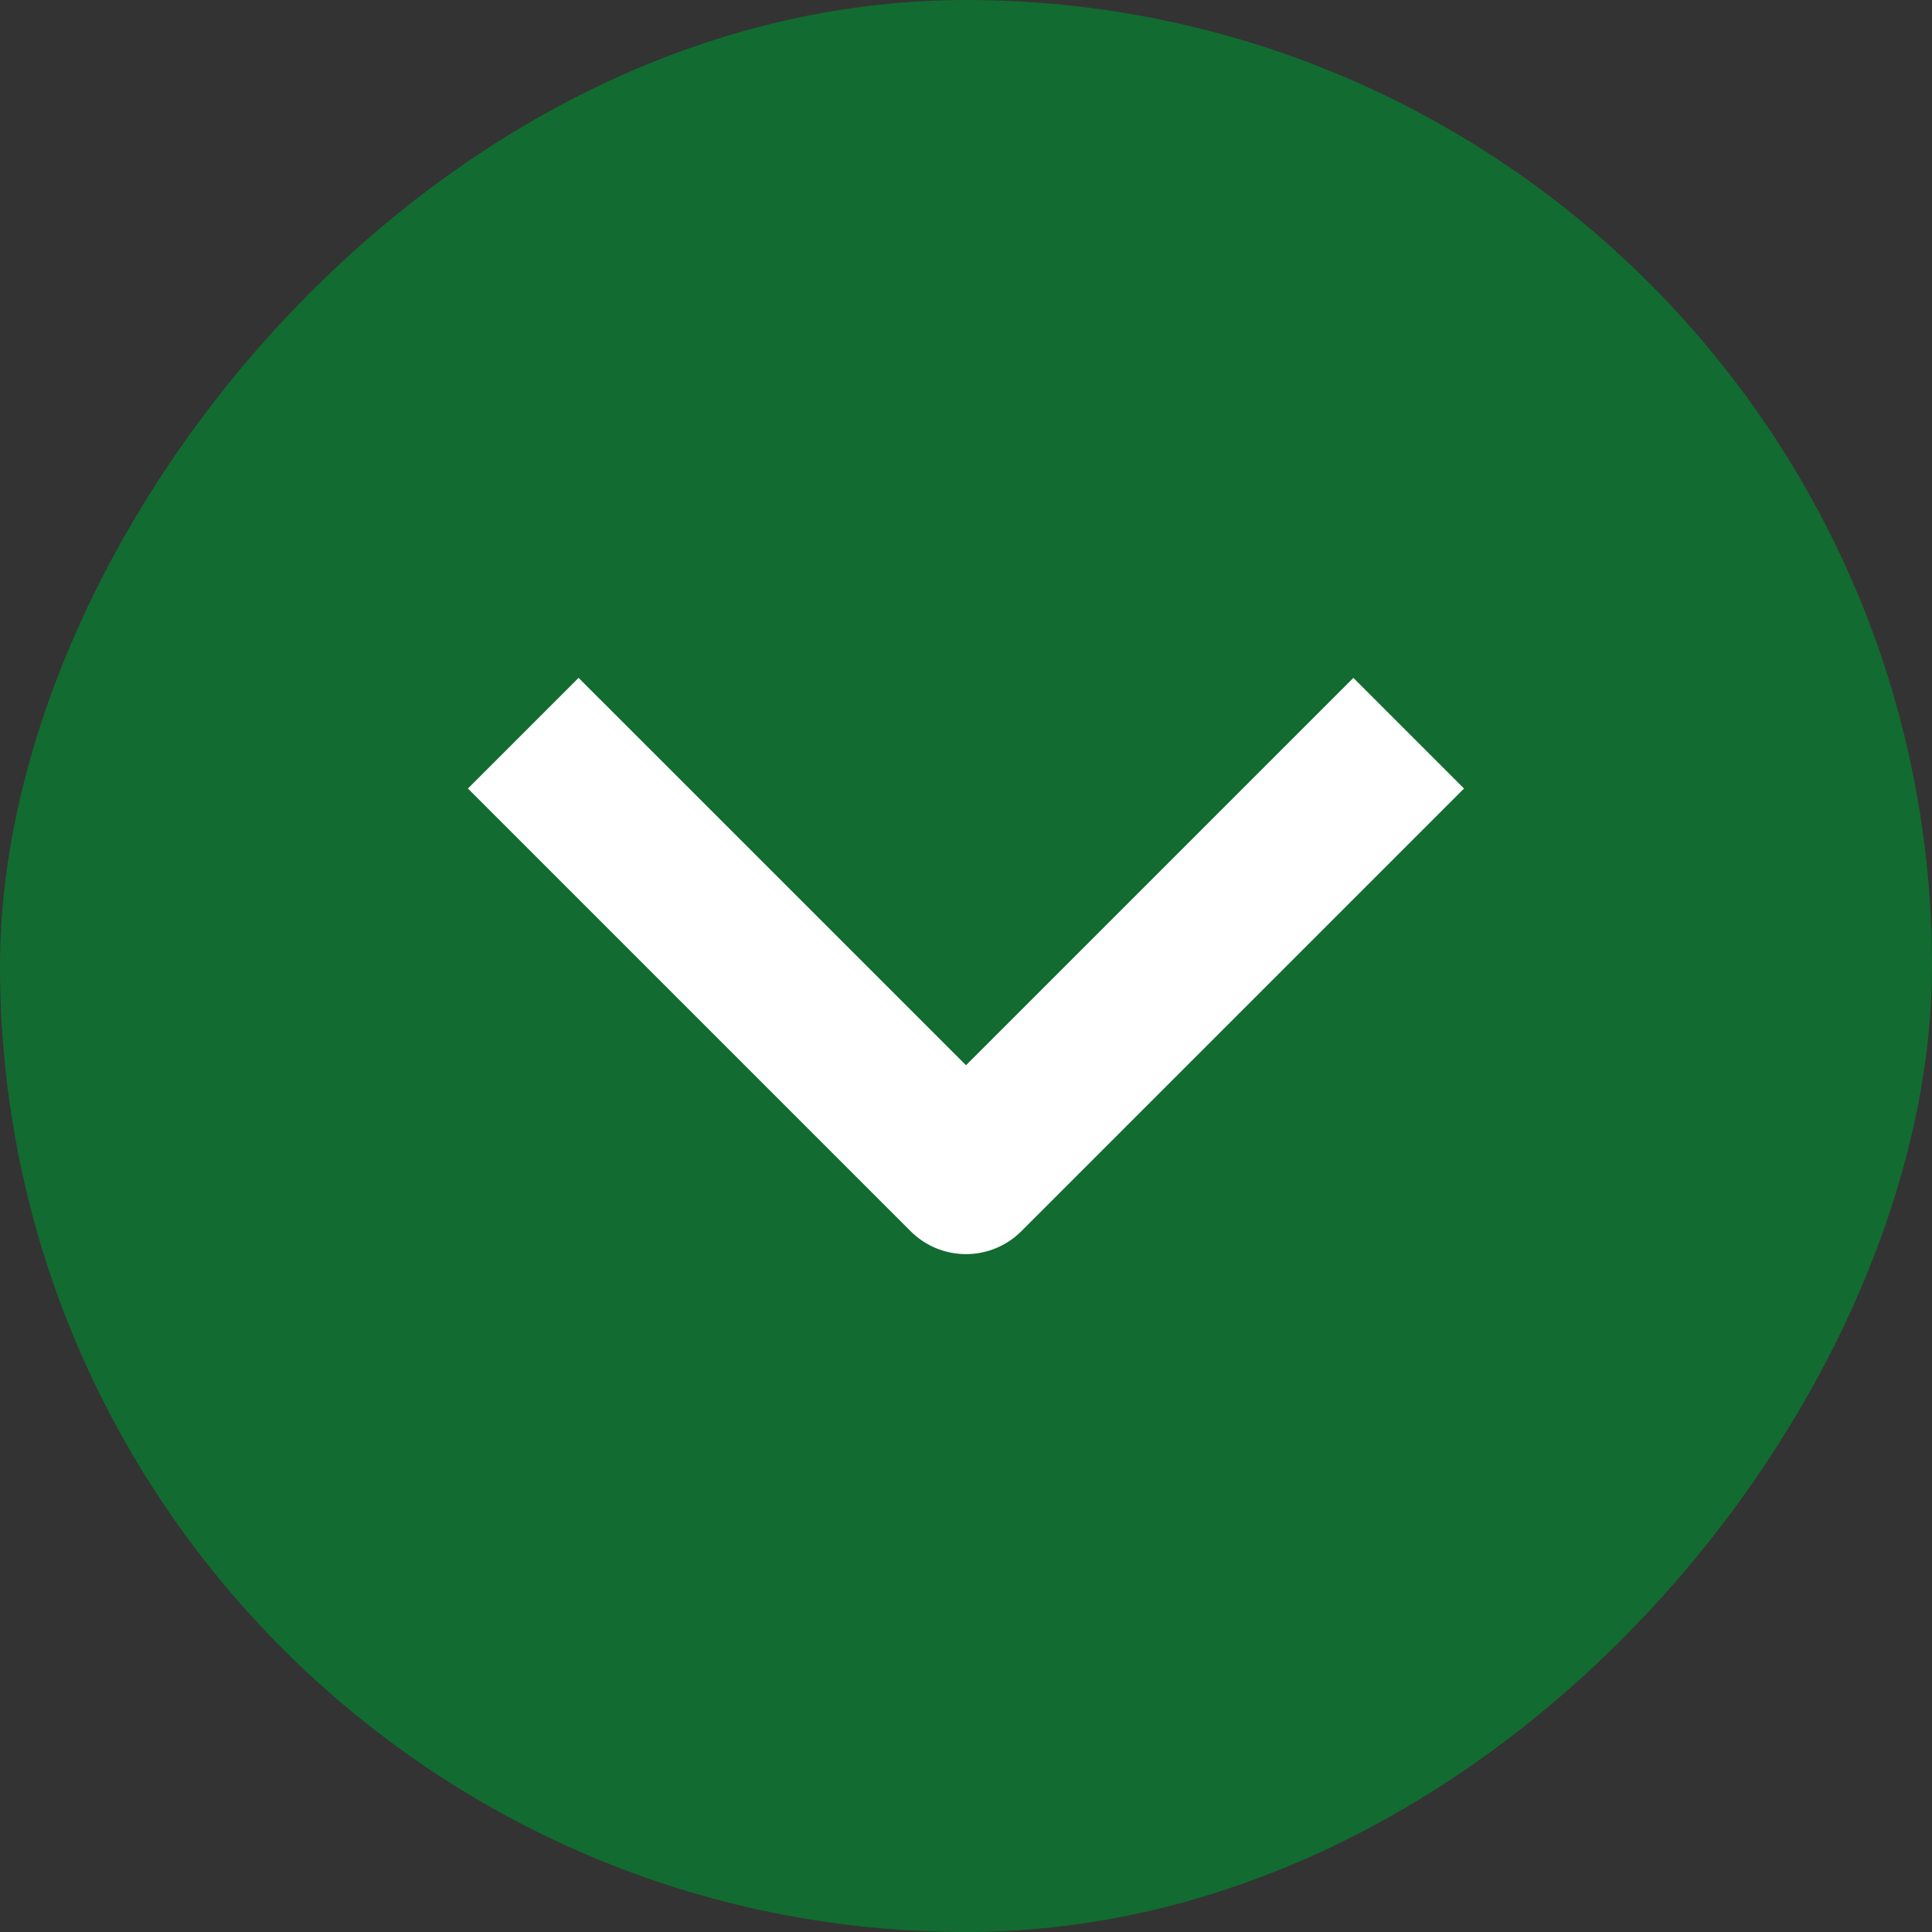 <svg width="36" height="36" viewBox="0 0 36 36" fill="none" xmlns="http://www.w3.org/2000/svg">
<rect x="0" y="0" width="36" height="36" fill="#333333" stroke="none"/>
<rect width="36" height="36" rx="18" transform="matrix(-1 -8.74228e-08 -8.74228e-08 1 36 0)" fill="#126B30"/>
<path fill-rule="evenodd" clip-rule="evenodd" d="M19.031 22.942L27.28 14.693L25.218 12.631L18 19.849L10.781 12.631L8.719 14.693L16.968 22.942C17.242 23.216 17.613 23.369 18 23.369C18.386 23.369 18.757 23.216 19.031 22.942Z" fill="white"/>
</svg>
